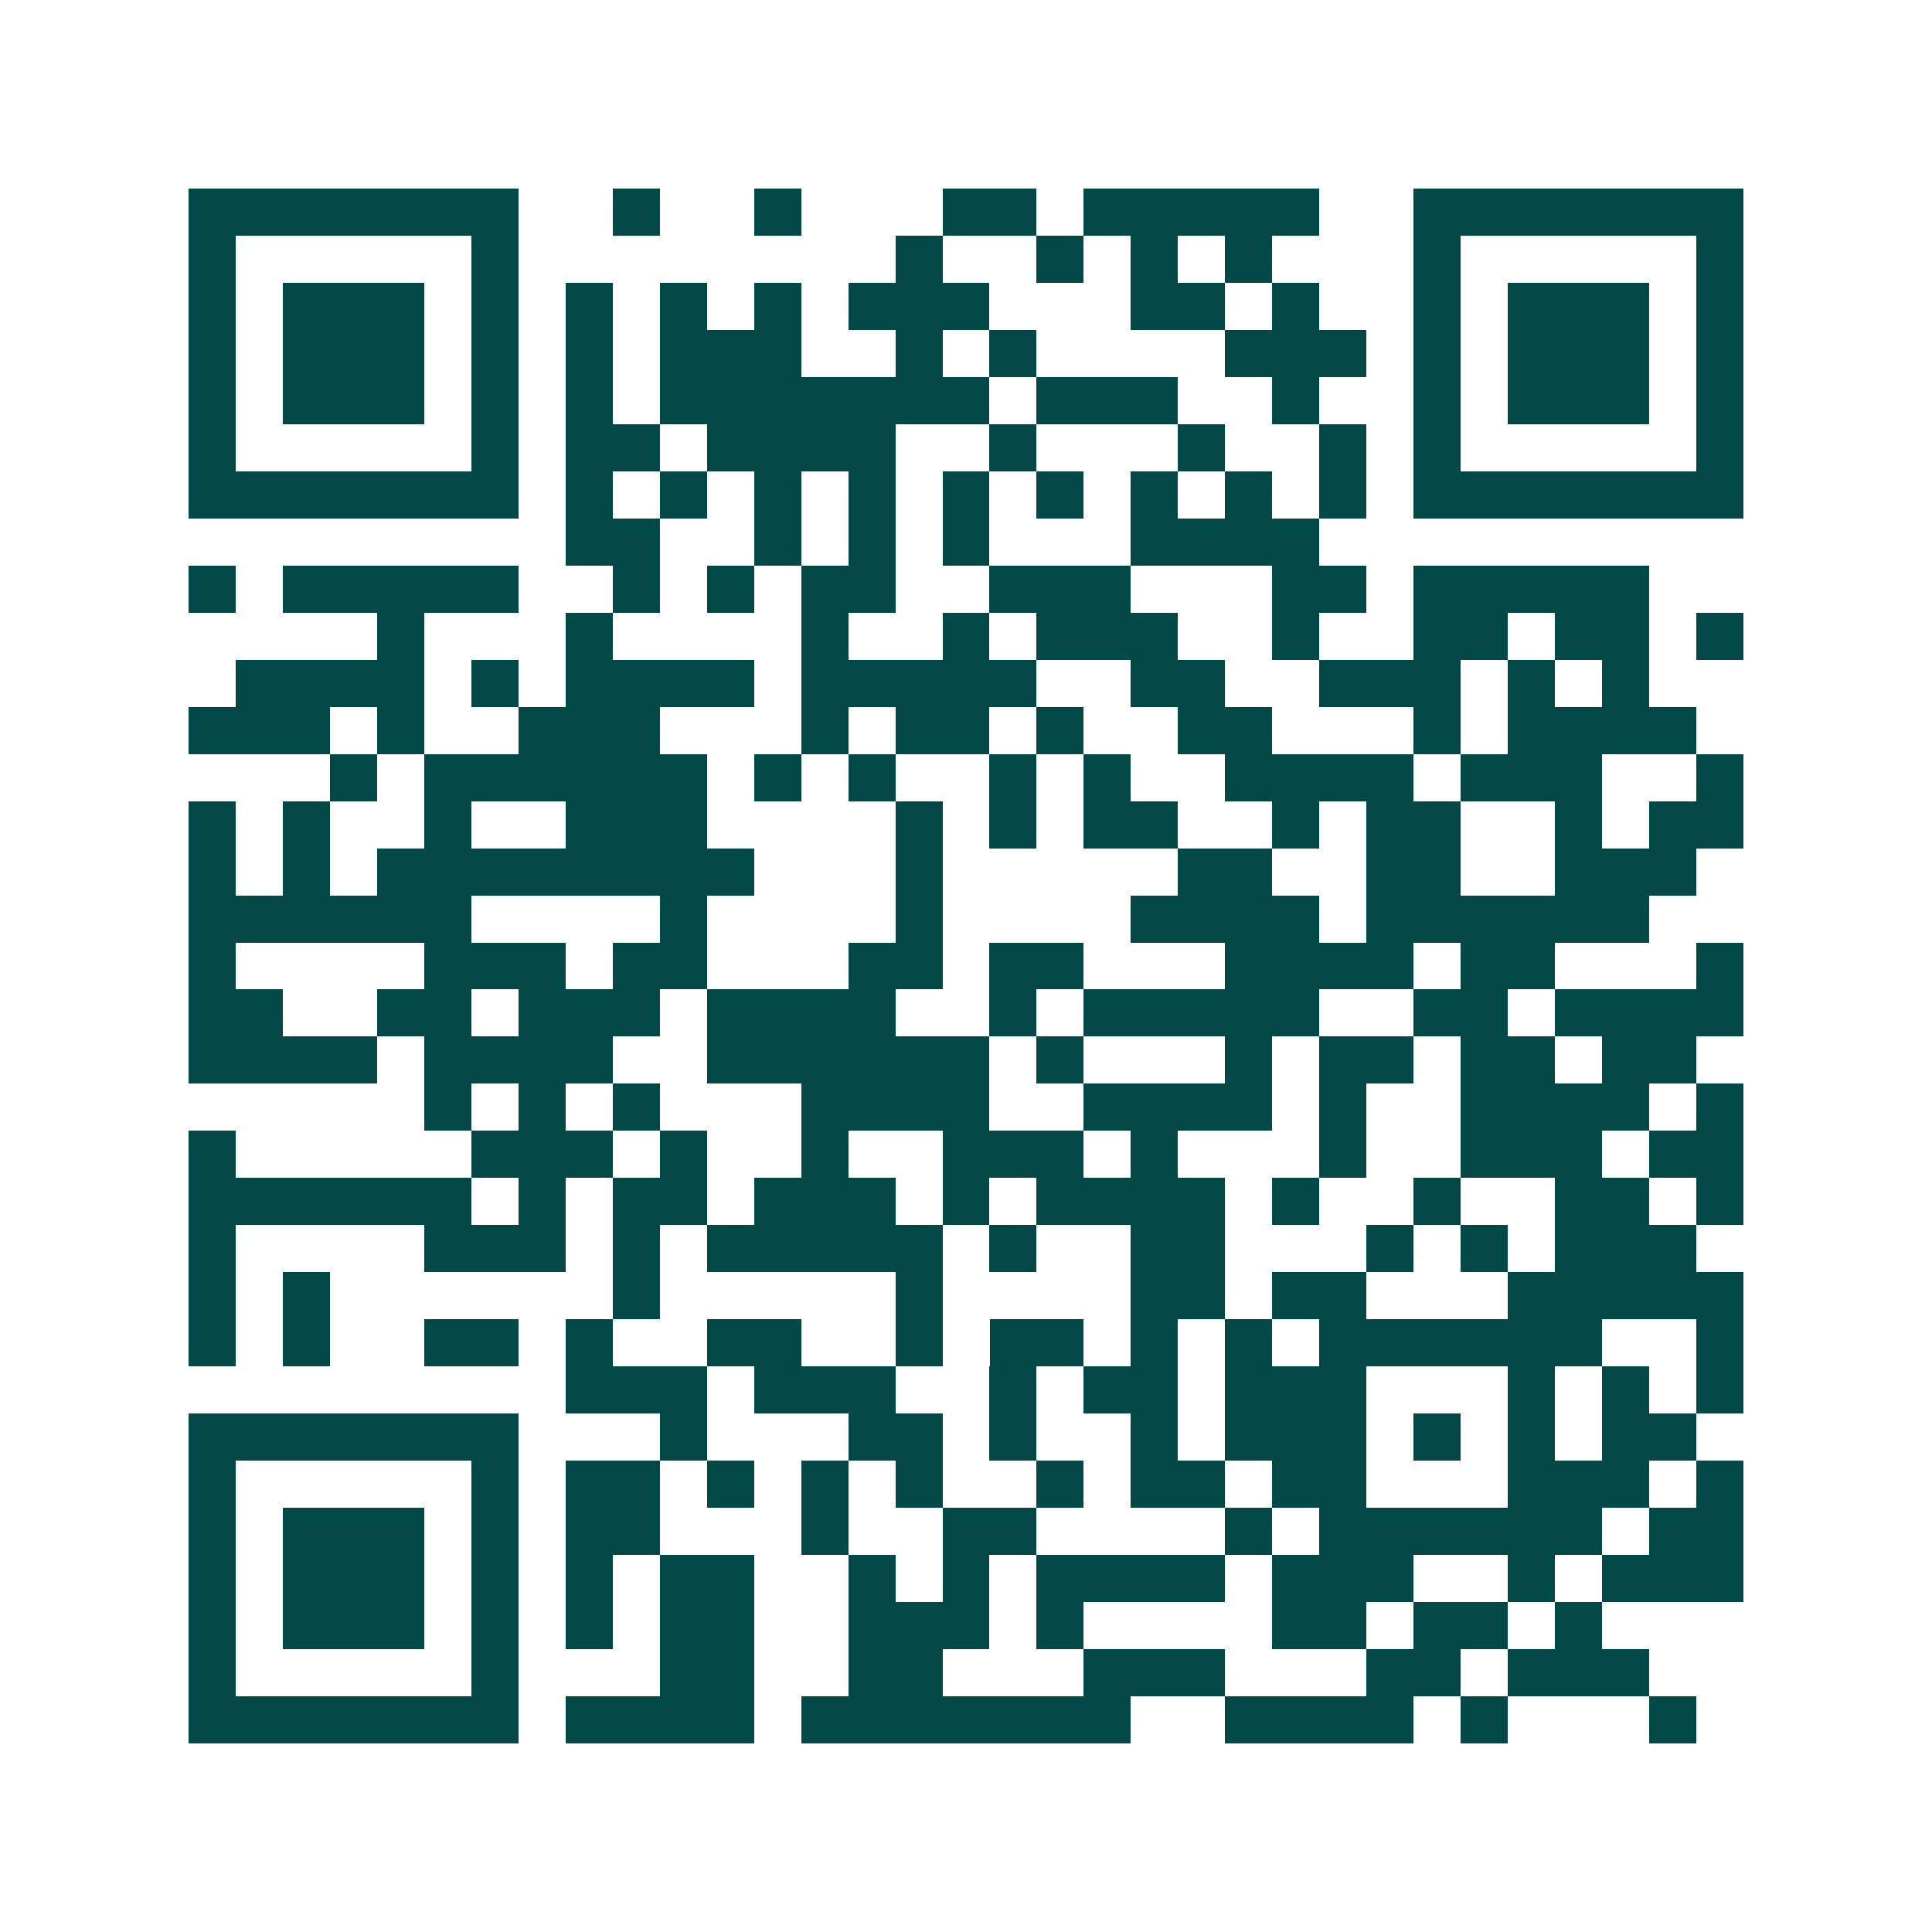 <svg xmlns="http://www.w3.org/2000/svg" width="200" height="200" viewBox="0 0 41 41" shape-rendering="crispEdges"><path fill="#ffffff" d="M0 0h41v41H0z"/><path stroke="#014847" d="M4 4.5h7m2 0h1m2 0h1m3 0h2m1 0h5m2 0h7M4 5.5h1m5 0h1m8 0h1m2 0h1m1 0h1m1 0h1m3 0h1m5 0h1M4 6.5h1m1 0h3m1 0h1m1 0h1m1 0h1m1 0h1m1 0h3m3 0h2m1 0h1m2 0h1m1 0h3m1 0h1M4 7.5h1m1 0h3m1 0h1m1 0h1m1 0h3m2 0h1m1 0h1m4 0h3m1 0h1m1 0h3m1 0h1M4 8.5h1m1 0h3m1 0h1m1 0h1m1 0h7m1 0h3m2 0h1m2 0h1m1 0h3m1 0h1M4 9.5h1m5 0h1m1 0h2m1 0h4m2 0h1m3 0h1m2 0h1m1 0h1m5 0h1M4 10.5h7m1 0h1m1 0h1m1 0h1m1 0h1m1 0h1m1 0h1m1 0h1m1 0h1m1 0h1m1 0h7M12 11.5h2m2 0h1m1 0h1m1 0h1m3 0h4M4 12.5h1m1 0h5m2 0h1m1 0h1m1 0h2m2 0h3m3 0h2m1 0h5M8 13.5h1m3 0h1m4 0h1m2 0h1m1 0h3m2 0h1m2 0h2m1 0h2m1 0h1M5 14.5h4m1 0h1m1 0h4m1 0h5m2 0h2m2 0h3m1 0h1m1 0h1M4 15.5h3m1 0h1m2 0h3m3 0h1m1 0h2m1 0h1m2 0h2m3 0h1m1 0h4M7 16.5h1m1 0h6m1 0h1m1 0h1m2 0h1m1 0h1m2 0h4m1 0h3m2 0h1M4 17.5h1m1 0h1m2 0h1m2 0h3m4 0h1m1 0h1m1 0h2m2 0h1m1 0h2m2 0h1m1 0h2M4 18.5h1m1 0h1m1 0h8m3 0h1m5 0h2m2 0h2m2 0h3M4 19.5h6m4 0h1m4 0h1m4 0h4m1 0h6M4 20.5h1m4 0h3m1 0h2m3 0h2m1 0h2m3 0h4m1 0h2m3 0h1M4 21.5h2m2 0h2m1 0h3m1 0h4m2 0h1m1 0h5m2 0h2m1 0h4M4 22.5h4m1 0h4m2 0h6m1 0h1m3 0h1m1 0h2m1 0h2m1 0h2M9 23.5h1m1 0h1m1 0h1m3 0h4m2 0h4m1 0h1m2 0h4m1 0h1M4 24.5h1m5 0h3m1 0h1m2 0h1m2 0h3m1 0h1m3 0h1m2 0h3m1 0h2M4 25.5h6m1 0h1m1 0h2m1 0h3m1 0h1m1 0h4m1 0h1m2 0h1m2 0h2m1 0h1M4 26.5h1m4 0h3m1 0h1m1 0h5m1 0h1m2 0h2m3 0h1m1 0h1m1 0h3M4 27.5h1m1 0h1m6 0h1m5 0h1m4 0h2m1 0h2m3 0h5M4 28.5h1m1 0h1m2 0h2m1 0h1m2 0h2m2 0h1m1 0h2m1 0h1m1 0h1m1 0h6m2 0h1M12 29.5h3m1 0h3m2 0h1m1 0h2m1 0h3m3 0h1m1 0h1m1 0h1M4 30.5h7m3 0h1m3 0h2m1 0h1m2 0h1m1 0h3m1 0h1m1 0h1m1 0h2M4 31.5h1m5 0h1m1 0h2m1 0h1m1 0h1m1 0h1m2 0h1m1 0h2m1 0h2m3 0h3m1 0h1M4 32.5h1m1 0h3m1 0h1m1 0h2m3 0h1m2 0h2m4 0h1m1 0h6m1 0h2M4 33.5h1m1 0h3m1 0h1m1 0h1m1 0h2m2 0h1m1 0h1m1 0h4m1 0h3m2 0h1m1 0h3M4 34.5h1m1 0h3m1 0h1m1 0h1m1 0h2m2 0h3m1 0h1m4 0h2m1 0h2m1 0h1M4 35.5h1m5 0h1m3 0h2m2 0h2m3 0h3m3 0h2m1 0h3M4 36.5h7m1 0h4m1 0h7m2 0h4m1 0h1m3 0h1"/></svg>
